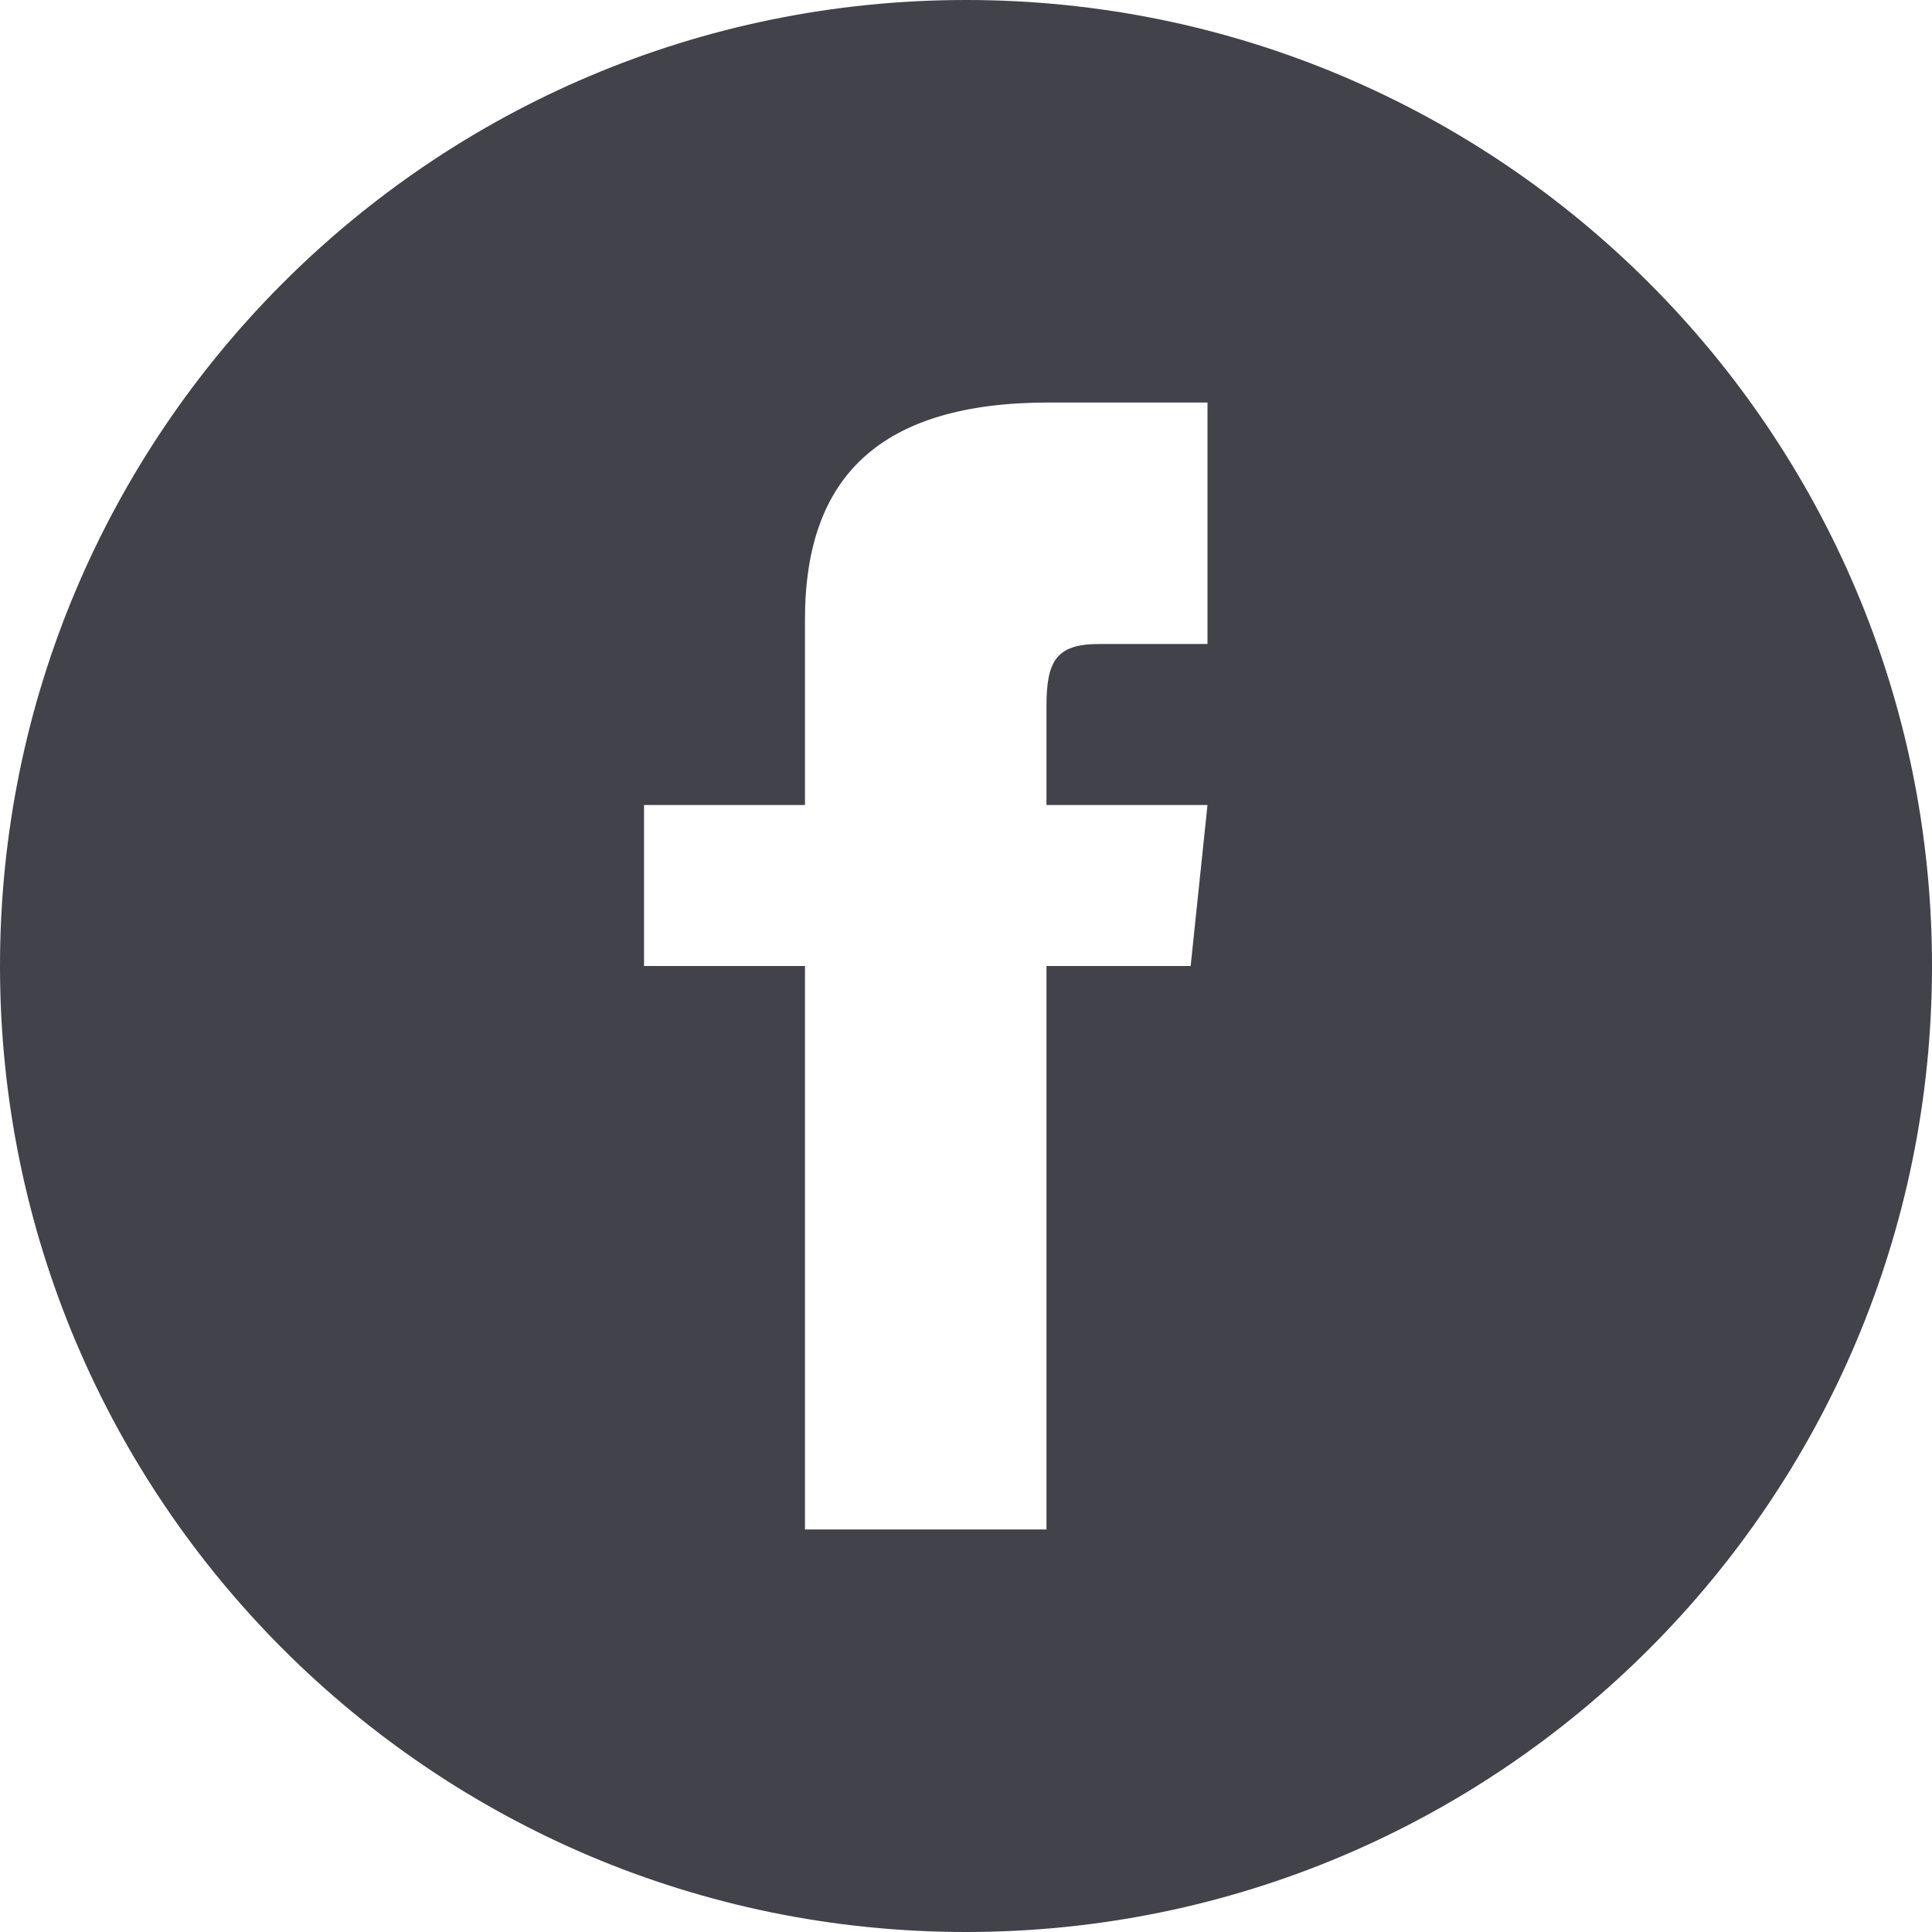 <?xml version="1.0" encoding="UTF-8"?>
<svg width="32px" height="32px" viewBox="0 0 32 32" version="1.1" xmlns="http://www.w3.org/2000/svg" xmlns:xlink="http://www.w3.org/1999/xlink">
    <!-- Generator: Sketch 51.3 (57544) - http://www.bohemiancoding.com/sketch -->
    <title>icon-facebook</title>
    <desc>Created with Sketch.</desc>
    <defs></defs>
    <g id="Home" stroke="none" stroke-width="1" fill="none" fill-rule="evenodd">
        <g id="Footer" transform="translate(-578, -648)" fill="#41424A" fill-rule="nonzero">
            <g id="Social" transform="translate(578, 648)">
                <g id="icon-facebook">
                    <path d="M16,0 C7.164,0 0,7.164 0,16 C0,24.836 7.164,32 16,32 C24.836,32 32,24.836 32,16 C32,7.164 24.836,0 16,0 Z M20,10.667 L18.2,10.667 C17.483,10.667 17.333,10.961 17.333,11.704 L17.333,13.333 L20,13.333 L19.721,16 L17.333,16 L17.333,25.333 L13.333,25.333 L13.333,16 L10.667,16 L10.667,13.333 L13.333,13.333 L13.333,10.256 C13.333,7.897 14.575,6.667 17.372,6.667 L20,6.667 L20,10.667 Z" id="Shape"></path>
                </g>
            </g>
        </g>
    </g>
</svg>
